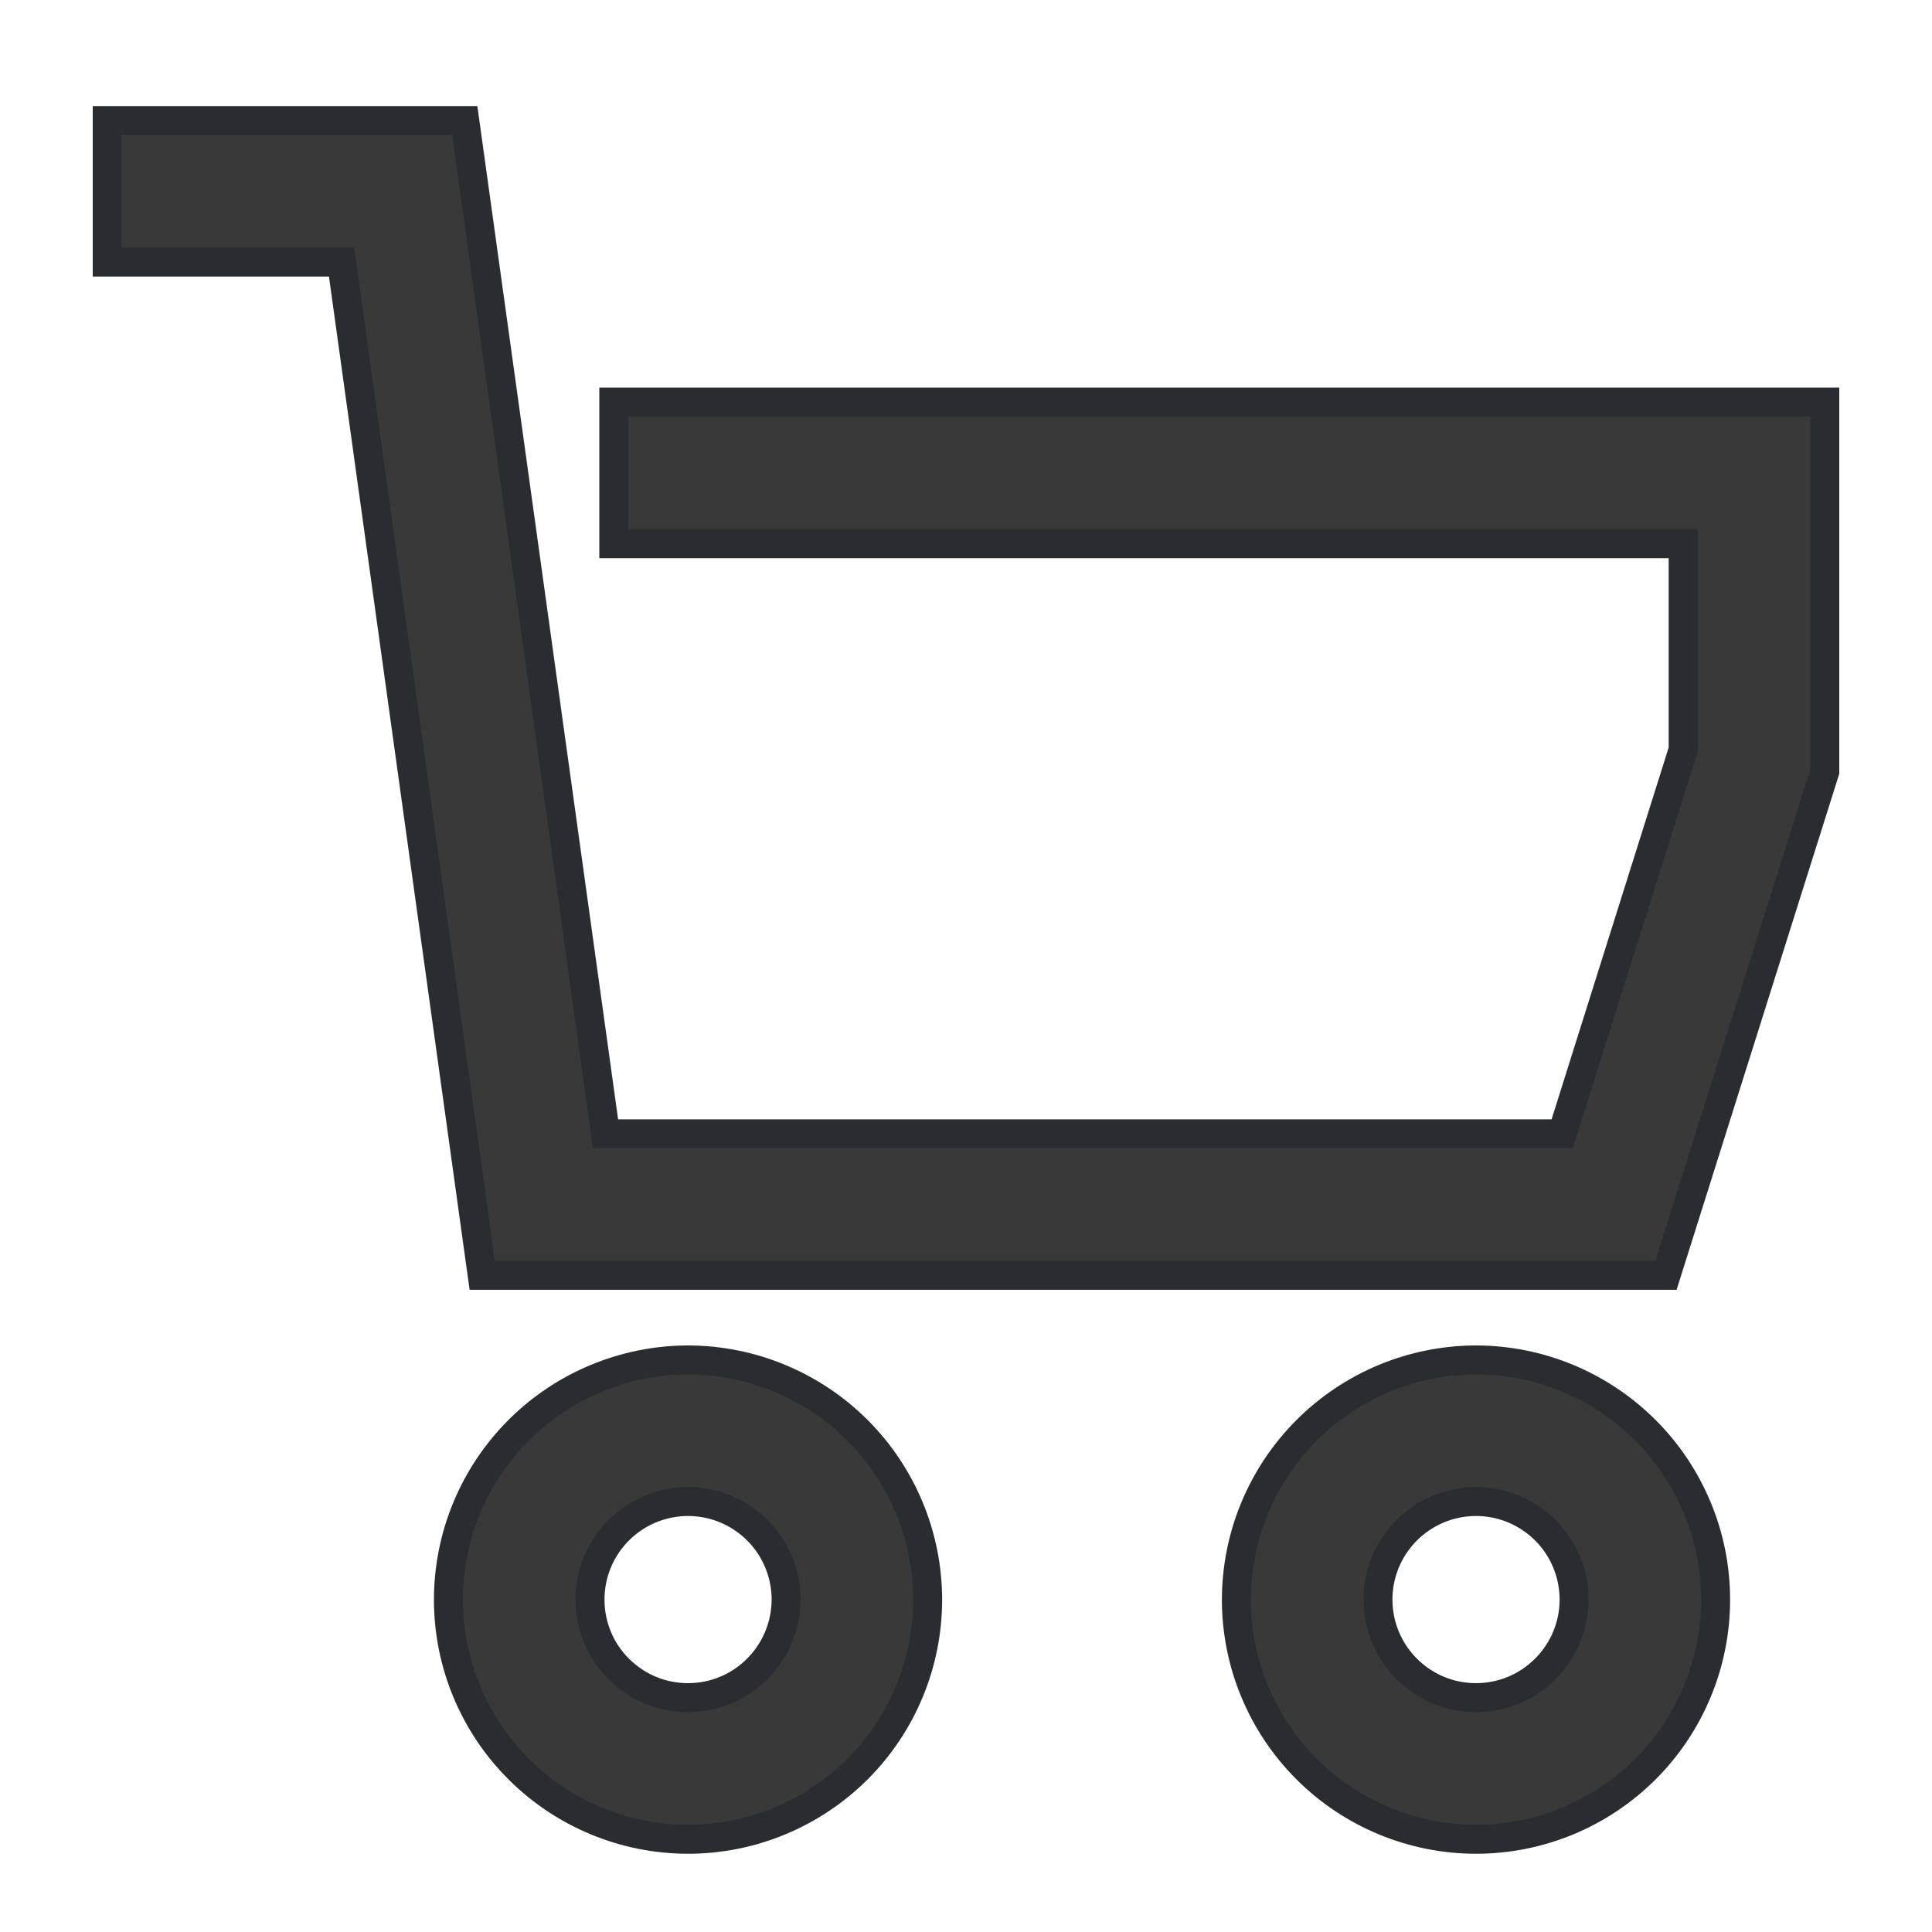 <svg width="20" height="20" viewBox="0 0 20 20" fill="none" xmlns="http://www.w3.org/2000/svg">
<g clip-path="url(#clip0_26_636)">
<path d="M6.504 4.162H6.354V4.312V5.478V5.628H6.504H17.424V7.761L16.172 11.737H6.268L4.829 1.377L4.811 1.248H4.681H1.26H1.11V1.398V2.563V2.713H1.26H3.536L4.974 13.073L4.992 13.202H5.123H17.136H17.246L17.279 13.097L18.883 8.009L18.89 7.987V7.964V4.312V4.162H18.74H6.504Z" fill="#393939" stroke="#292D32" stroke-width="0.3"/>
<path d="M7.123 14.078L7.122 14.078C6.465 14.079 5.834 14.341 5.369 14.806C4.904 15.271 4.643 15.901 4.642 16.559V16.559C4.642 17.217 4.903 17.848 5.369 18.313C5.834 18.778 6.465 19.04 7.123 19.04C7.78 19.04 8.411 18.778 8.877 18.313C9.342 17.848 9.603 17.217 9.603 16.559V16.559C9.602 15.901 9.341 15.271 8.876 14.806C8.411 14.341 7.78 14.079 7.123 14.078ZM7.123 17.574C6.922 17.574 6.725 17.515 6.559 17.403C6.392 17.291 6.261 17.133 6.185 16.948C6.108 16.762 6.088 16.558 6.127 16.361C6.166 16.164 6.263 15.983 6.405 15.841C6.547 15.699 6.728 15.602 6.925 15.563C7.121 15.524 7.326 15.544 7.511 15.621C7.697 15.698 7.855 15.828 7.967 15.995C8.078 16.162 8.138 16.358 8.138 16.559C8.137 16.828 8.03 17.086 7.84 17.276C7.65 17.467 7.392 17.574 7.123 17.574Z" fill="#393939" stroke="#292D32" stroke-width="0.3"/>
<path d="M15.28 14.078L15.28 14.078C14.622 14.079 13.992 14.341 13.527 14.806C13.062 15.271 12.8 15.901 12.799 16.559V16.559C12.799 17.217 13.061 17.848 13.526 18.313C13.991 18.778 14.622 19.04 15.28 19.04C15.938 19.04 16.569 18.778 17.034 18.313C17.499 17.848 17.76 17.217 17.76 16.559V16.559C17.76 15.901 17.498 15.271 17.033 14.806C16.568 14.341 15.938 14.079 15.28 14.078ZM15.28 17.574C15.079 17.574 14.883 17.515 14.716 17.403C14.549 17.291 14.419 17.133 14.342 16.948C14.265 16.762 14.245 16.558 14.284 16.361C14.323 16.164 14.42 15.983 14.562 15.841C14.704 15.699 14.885 15.602 15.082 15.563C15.279 15.524 15.483 15.544 15.668 15.621C15.854 15.698 16.012 15.828 16.124 15.995C16.235 16.162 16.295 16.358 16.295 16.559C16.295 16.828 16.188 17.086 15.997 17.276C15.807 17.467 15.549 17.574 15.28 17.574Z" fill="#393939" stroke="#292D32" stroke-width="0.3"/>
</g>
<defs>
<clipPath id="clip0_26_636">
<rect width="18.645" height="18.645" fill="white" transform="translate(0.678 0.815)"/>
</clipPath>
</defs>
</svg>
